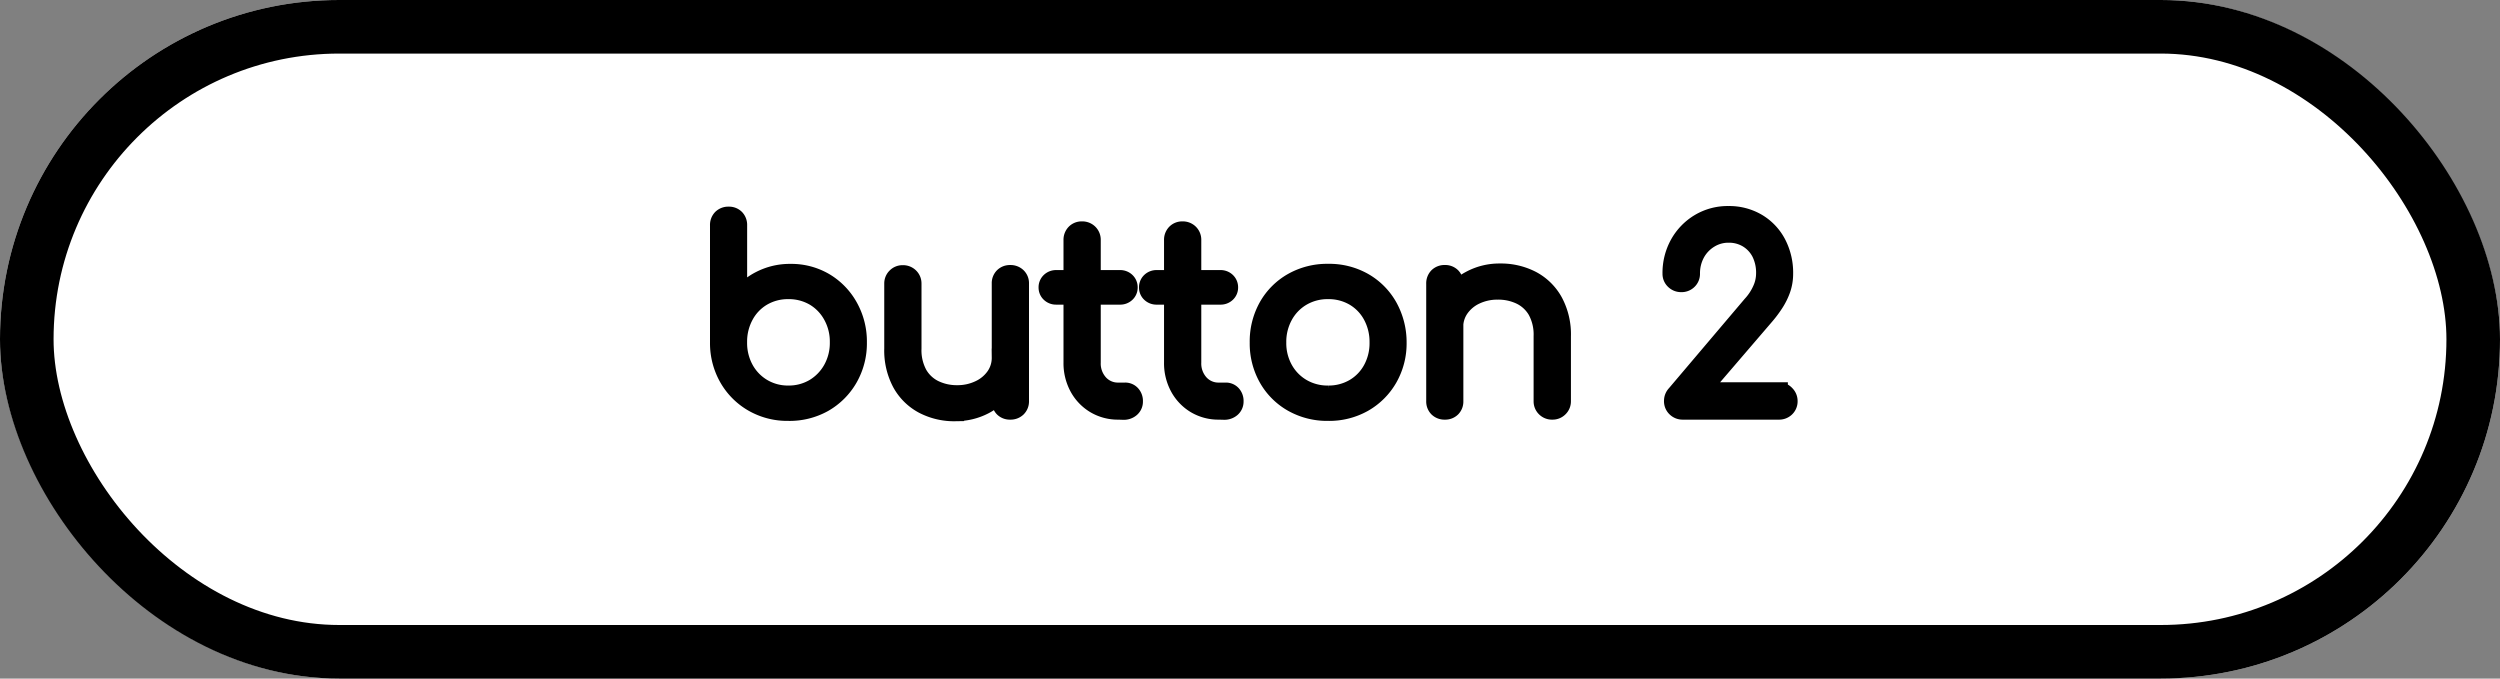 <svg xmlns="http://www.w3.org/2000/svg" width="70" height="19"><rect width="100%" height="100%" fill="#808080" stroke="none"/><g id="Group_495" data-name="Group 495" transform="translate(-161 -1512)" stroke="#000"><g id="Rectangle_1" data-name="Rectangle 1" transform="translate(161 1512)" fill="#fff" stroke-width="1.5"><rect width="70" height="19" rx="9.5" stroke="none"/><rect x=".75" y=".75" width="68.5" height="17.5" rx="8.75" fill="none"/></g><path id="Path_163" data-name="Path 163" d="M183.069 1523.535a1.935 1.935 0 0 1-.984-.252 1.871 1.871 0 0 1-.693-.689 1.965 1.965 0 0 1-.262-.984v-3.3a.27.27 0 0 1 .074-.2.27.27 0 0 1 .2-.074.26.26 0 0 1 .193.074.27.27 0 0 1 .073.2v2.058a1.69 1.69 0 0 1 .613-.529 1.807 1.807 0 0 1 .85-.2 1.845 1.845 0 0 1 .966.255 1.862 1.862 0 0 1 .675.7 1.989 1.989 0 0 1 .249.994 1.96 1.96 0 0 1-.256 1 1.882 1.882 0 0 1-.7.7 1.96 1.96 0 0 1-.998.247Zm0-.49a1.391 1.391 0 0 0 .731-.193 1.4 1.4 0 0 0 .5-.521 1.5 1.5 0 0 0 .185-.749 1.5 1.5 0 0 0-.185-.745 1.363 1.363 0 0 0-.5-.522 1.411 1.411 0 0 0-.728-.189 1.4 1.4 0 0 0-.721.189 1.337 1.337 0 0 0-.5.522 1.527 1.527 0 0 0-.182.745 1.521 1.521 0 0 0 .182.749 1.369 1.369 0 0 0 .5.521 1.378 1.378 0 0 0 .718.193Zm4.676.5a1.878 1.878 0 0 1-.889-.206 1.517 1.517 0 0 1-.62-.605 1.936 1.936 0 0 1-.227-.973v-1.82a.257.257 0 0 1 .077-.189.257.257 0 0 1 .189-.077.266.266 0 0 1 .2.077.257.257 0 0 1 .077.189v1.82a1.394 1.394 0 0 0 .164.714 1.05 1.05 0 0 0 .448.42 1.427 1.427 0 0 0 .641.14 1.411 1.411 0 0 0 .615-.135 1.1 1.1 0 0 0 .438-.364.9.9 0 0 0 .161-.525h.381a1.58 1.58 0 0 1-.237.789 1.568 1.568 0 0 1-.592.546 1.716 1.716 0 0 1-.826.196Zm1.54-.045a.26.26 0 0 1-.193-.073.27.27 0 0 1-.073-.2v-3.29a.26.26 0 0 1 .073-.192.26.26 0 0 1 .193-.074.272.272 0 0 1 .2.074.254.254 0 0 1 .077.192v3.29a.263.263 0 0 1-.077.2.272.272 0 0 1-.2.073Zm3.031 0a1.257 1.257 0 0 1-.661-.175 1.258 1.258 0 0 1-.459-.48 1.418 1.418 0 0 1-.168-.7v-3.419a.272.272 0 0 1 .073-.2.254.254 0 0 1 .193-.077.266.266 0 0 1 .2.077.266.266 0 0 1 .077.2v3.423a.828.828 0 0 0 .21.585.7.7 0 0 0 .539.228h.18a.235.235 0 0 1 .182.077.28.28 0 0 1 .07.2.244.244 0 0 1-.084.193.307.307 0 0 1-.21.073Zm-1.743-3.22a.244.244 0 0 1-.173-.066.218.218 0 0 1-.07-.164.226.226 0 0 1 .07-.171.244.244 0 0 1 .175-.067h1.785a.244.244 0 0 1 .175.067.226.226 0 0 1 .07.171.218.218 0 0 1-.07.164.244.244 0 0 1-.175.066Zm4.557 3.22a1.257 1.257 0 0 1-.661-.175 1.258 1.258 0 0 1-.458-.48 1.418 1.418 0 0 1-.168-.7v-3.419a.272.272 0 0 1 .073-.2.254.254 0 0 1 .193-.077.266.266 0 0 1 .2.077.266.266 0 0 1 .077.2v3.423a.828.828 0 0 0 .21.585.7.7 0 0 0 .539.228h.189a.235.235 0 0 1 .176.076.28.28 0 0 1 .07.2.244.244 0 0 1-.084.193.307.307 0 0 1-.21.073Zm-1.743-3.22a.244.244 0 0 1-.175-.066.218.218 0 0 1-.07-.164.226.226 0 0 1 .07-.171.244.244 0 0 1 .175-.067h1.785a.244.244 0 0 1 .175.067.226.226 0 0 1 .07.171.218.218 0 0 1-.07.164.244.244 0 0 1-.175.066Zm4.8 3.255a1.981 1.981 0 0 1-1-.252 1.83 1.83 0 0 1-.693-.693 1.981 1.981 0 0 1-.252-1 2 2 0 0 1 .252-1.008 1.83 1.83 0 0 1 .693-.693 1.981 1.981 0 0 1 1-.252 1.962 1.962 0 0 1 1 .252 1.838 1.838 0 0 1 .689.693 2.048 2.048 0 0 1 .259 1.008 1.96 1.96 0 0 1-.256 1 1.863 1.863 0 0 1-.693.693 1.962 1.962 0 0 1-.997.252Zm0-.49a1.411 1.411 0 0 0 .728-.189 1.344 1.344 0 0 0 .5-.518 1.521 1.521 0 0 0 .182-.749 1.541 1.541 0 0 0-.182-.752 1.337 1.337 0 0 0-.5-.522 1.411 1.411 0 0 0-.728-.189 1.411 1.411 0 0 0-.728.189 1.363 1.363 0 0 0-.507.522 1.518 1.518 0 0 0-.186.752 1.5 1.5 0 0 0 .186.749 1.37 1.37 0 0 0 .507.518 1.411 1.411 0 0 0 .73.189Zm6.281.455a.266.266 0 0 1-.2-.077.257.257 0 0 1-.077-.189v-1.82a1.394 1.394 0 0 0-.164-.714 1.05 1.05 0 0 0-.448-.42 1.427 1.427 0 0 0-.641-.14 1.411 1.411 0 0 0-.619.133 1.1 1.1 0 0 0-.437.364.9.9 0 0 0-.161.525h-.385a1.51 1.51 0 0 1 .238-.788 1.6 1.6 0 0 1 .6-.546 1.716 1.716 0 0 1 .826-.2 1.878 1.878 0 0 1 .889.206 1.517 1.517 0 0 1 .619.606 1.936 1.936 0 0 1 .228.973v1.82a.257.257 0 0 1-.077.189.257.257 0 0 1-.191.078Zm-3.01 0a.27.27 0 0 1-.2-.073.26.26 0 0 1-.074-.193v-3.29a.27.27 0 0 1 .074-.2.27.27 0 0 1 .2-.074.26.26 0 0 1 .193.074.27.27 0 0 1 .073.2v3.29a.26.26 0 0 1-.073.193.26.26 0 0 1-.193.073Zm6.657 0a.269.269 0 0 1-.193-.077.259.259 0 0 1-.08-.2.273.273 0 0 1 .077-.189l2.121-2.502a1.554 1.554 0 0 0 .28-.424 1.076 1.076 0 0 0 .1-.437 1.254 1.254 0 0 0-.12-.581.977.977 0 0 0-.364-.4 1 1 0 0 0-.535-.144.992.992 0 0 0-.536.151 1.062 1.062 0 0 0-.378.4 1.171 1.171 0 0 0-.137.567.257.257 0 0 1-.077.189.266.266 0 0 1-.2.077.269.269 0 0 1-.193-.077.251.251 0 0 1-.08-.189 1.675 1.675 0 0 1 .21-.84 1.586 1.586 0 0 1 .571-.588 1.55 1.55 0 0 1 .816-.217 1.553 1.553 0 0 1 .808.21 1.473 1.473 0 0 1 .553.581 1.775 1.775 0 0 1 .2.854 1.325 1.325 0 0 1-.073.441 1.848 1.848 0 0 1-.2.4 3.247 3.247 0 0 1-.273.36l-1.793 2.089h2.191a.257.257 0 0 1 .192.084.266.266 0 0 1 .081.189.259.259 0 0 1-.081.2.269.269 0 0 1-.192.073Z" stroke-width=".5"/></g></svg>
